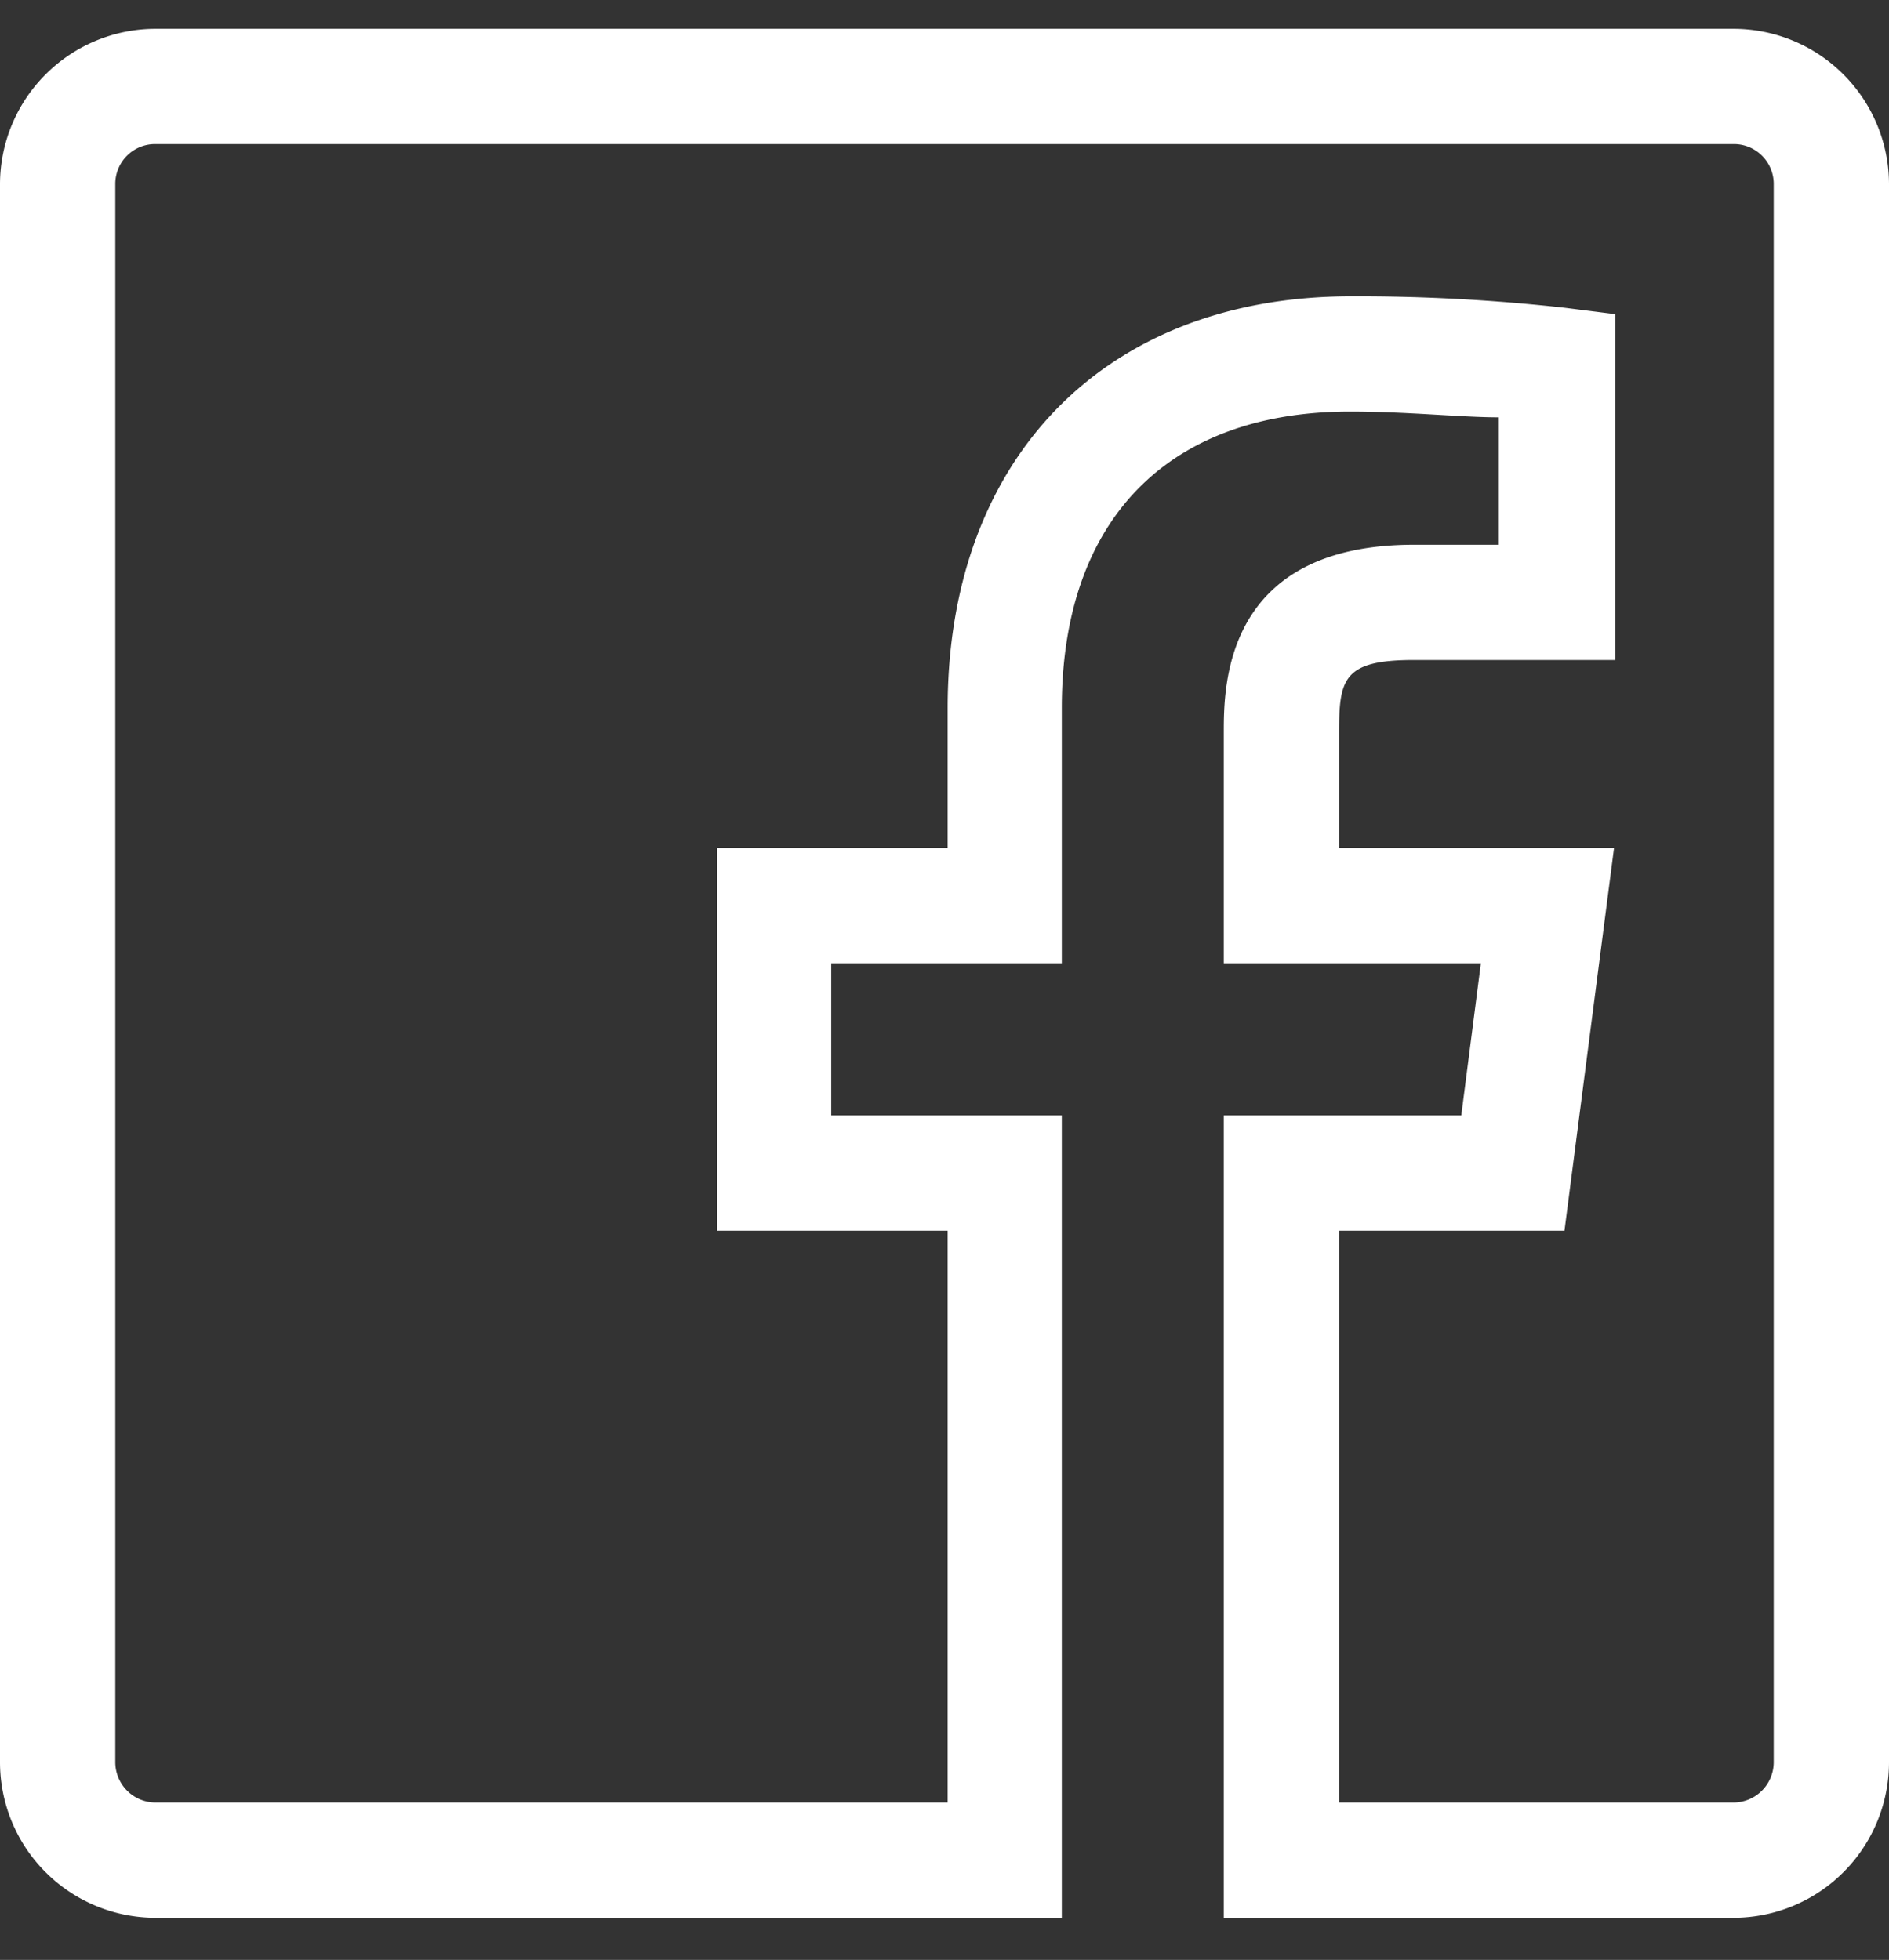 <svg xmlns="http://www.w3.org/2000/svg" viewBox="0 0 32.77 34"><rect x="0" y="0" width="32.77" height="34" fill="#333333" stroke="none"/><defs><style>.a{fill:#fff;}.b{fill:none;}</style></defs><path class="a" d="M30.07,33.27H21.23V19.35h4.12l.34-2.64H21.23v-4c0-.8,0-3.26,3.3-3.26H26V7.24c-.66,0-1.58-.1-2.58-.1-3.16,0-5,1.88-5,5.14v4.43h-4v2.64h4V33.27H2.7A2.7,2.7,0,0,1,0,30.57V3.19A2.7,2.7,0,0,1,2.7.5H30.07a2.7,2.7,0,0,1,2.7,2.69V30.57A2.7,2.7,0,0,1,30.07,33.27Zm-6.84-2h6.84a.7.7,0,0,0,.7-.7V3.19a.69.69,0,0,0-.7-.69H2.7a.69.69,0,0,0-.7.69V30.57a.7.7,0,0,0,.7.7H16.44V21.35h-4V14.71h4V12.28c0-4.33,2.73-7.14,7-7.14a32.39,32.39,0,0,1,3.71.2l.87.11v6H24.53c-1.23,0-1.3.33-1.3,1.26v2H28l-.86,6.64H23.23Z"/><rect class="b" width="32.77" height="34"/></svg>
